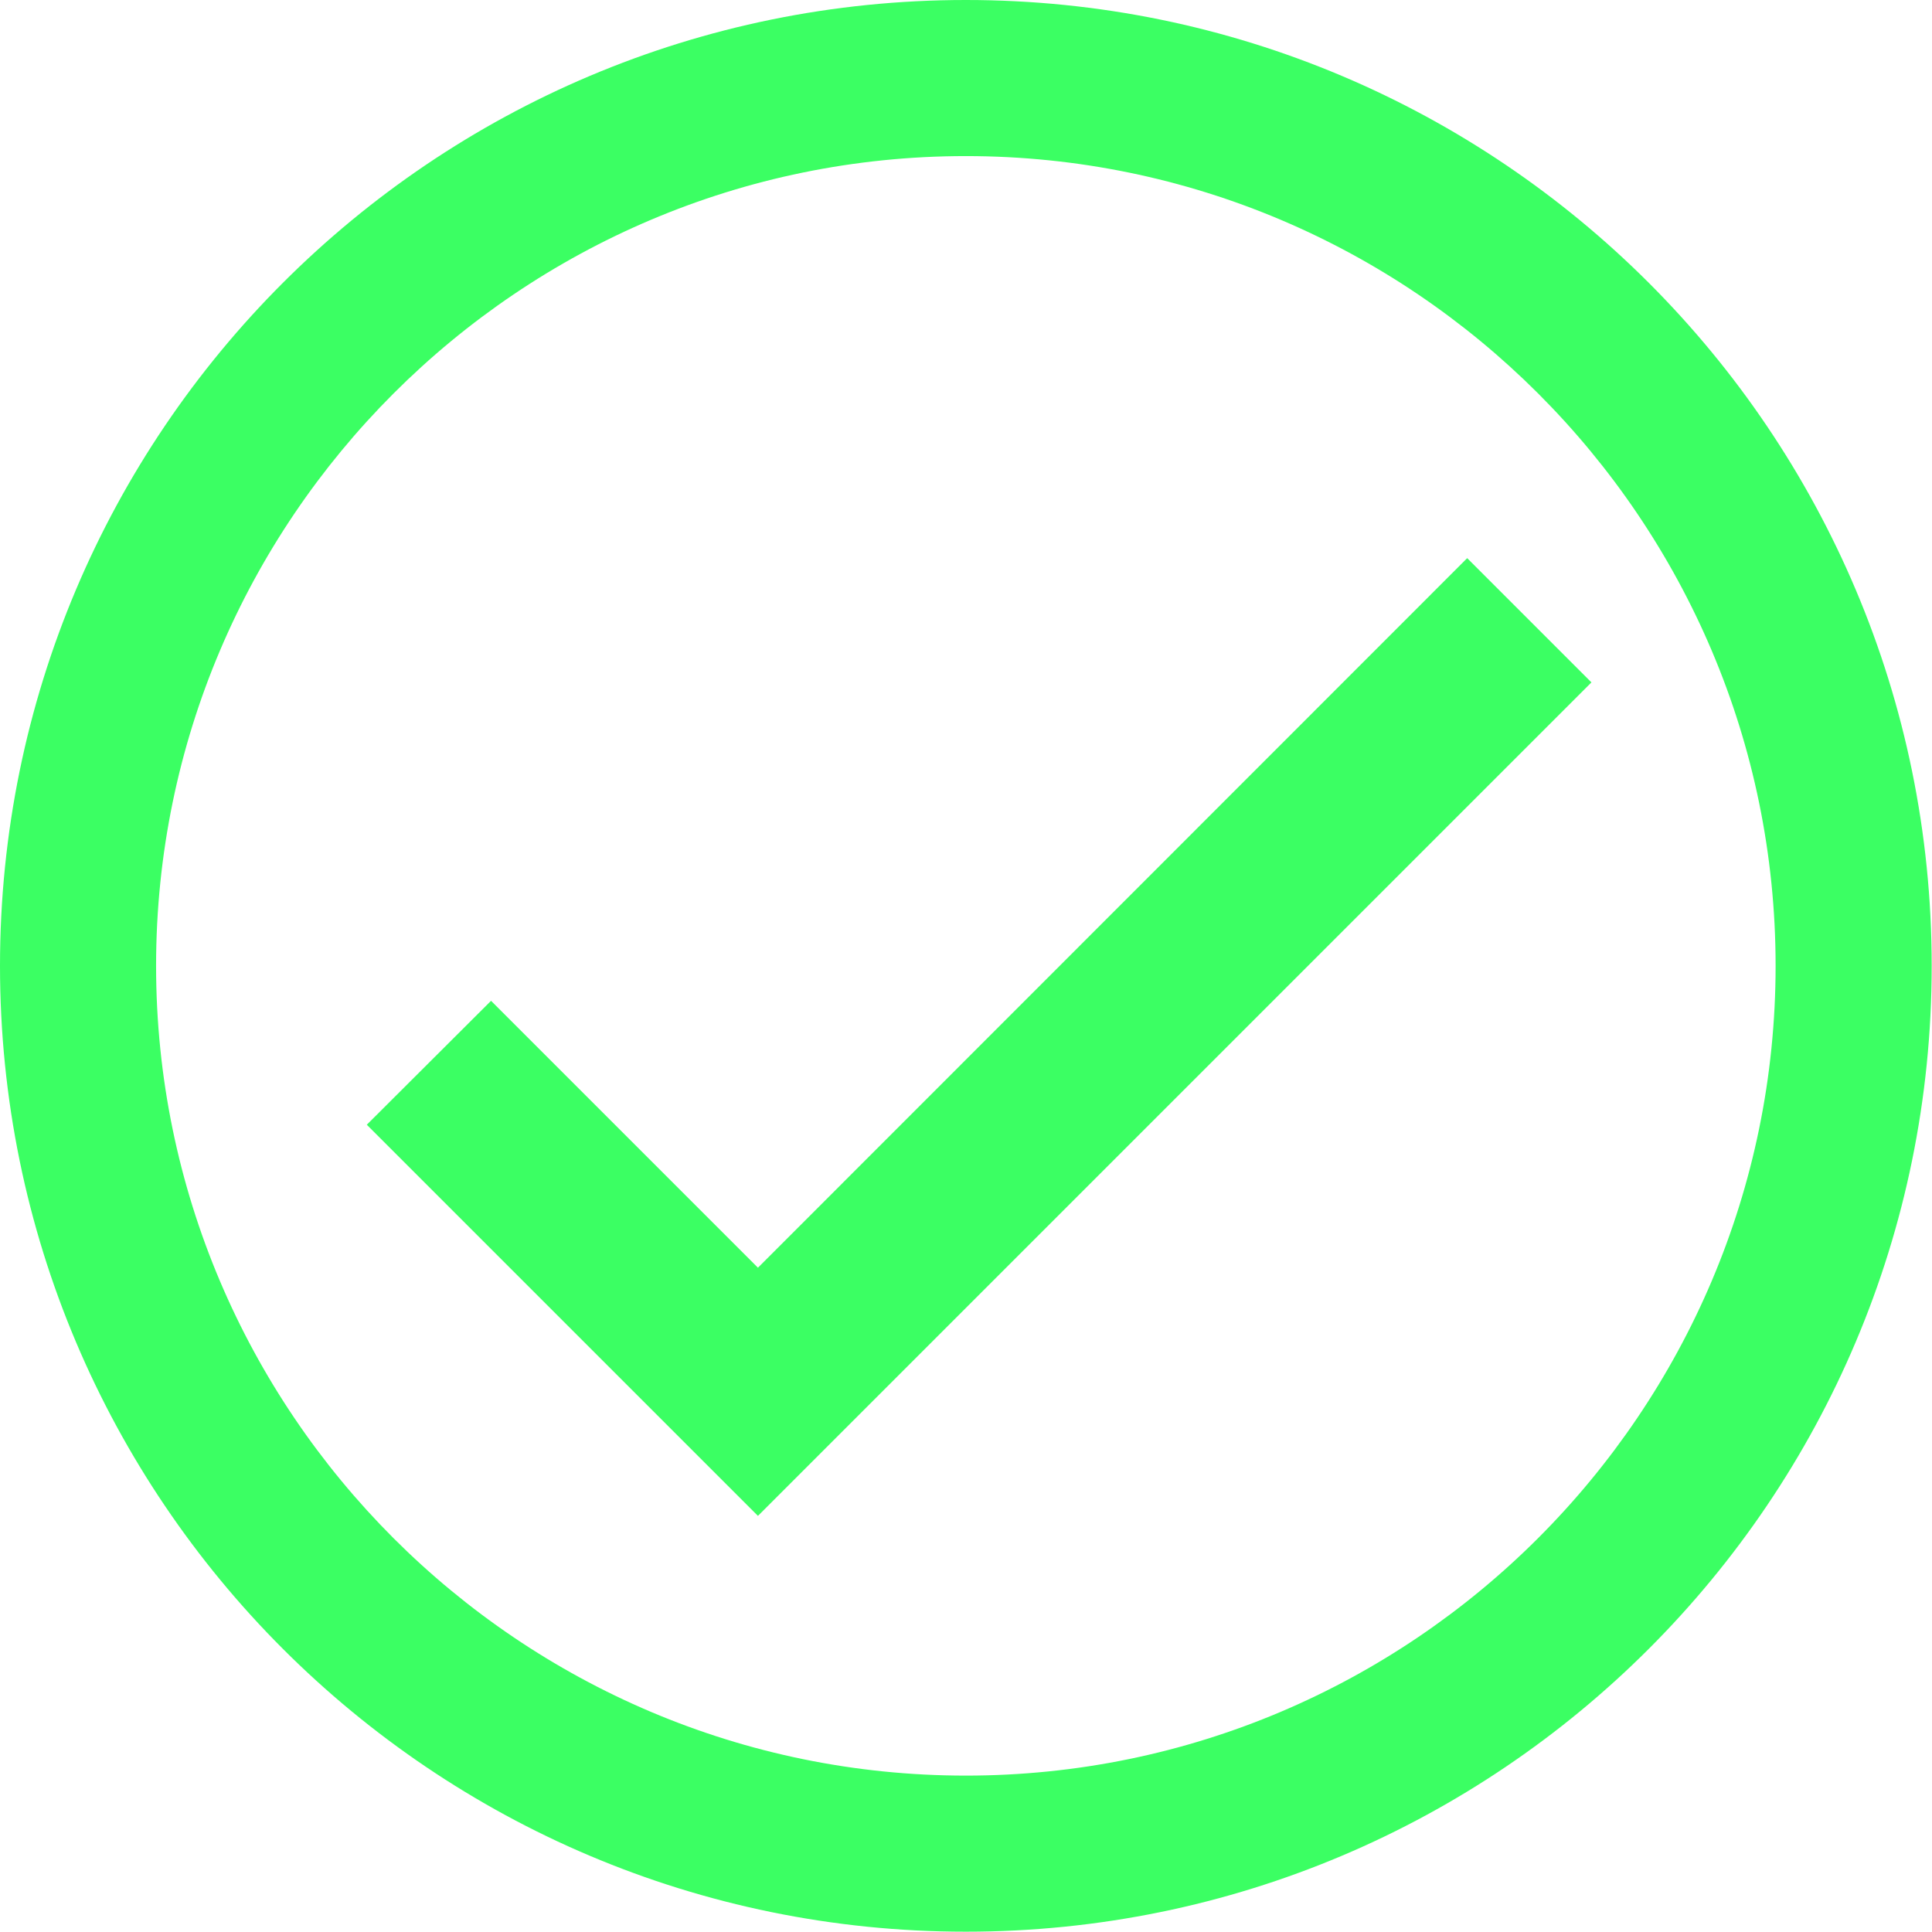 <?xml version="1.0" encoding="UTF-8"?>
<svg id="Layer_2" data-name="Layer 2" xmlns="http://www.w3.org/2000/svg" viewBox="0 0 61.89 61.89">
  <defs>
    <style>
      .cls-1 {
        fill: #3bff63;
      }
    </style>
  </defs>
  <path class="cls-1" d="M30.94,5c14.31,0,25.94,11.64,25.94,25.94s-11.64,25.94-25.94,25.94S5,45.25,5,30.94,16.64,5,30.94,5m0-5C13.85,0,0,13.85,0,30.94s13.85,30.94,30.94,30.94,30.94-13.85,30.94-30.94S48.03,0,30.94,0h0Z"/>
  <polygon class="cls-1" points="47 17.88 24.28 40.61 15.73 32.06 11.75 36.03 24.28 48.56 28.25 44.59 50.98 21.86 47 17.88"/>
</svg>